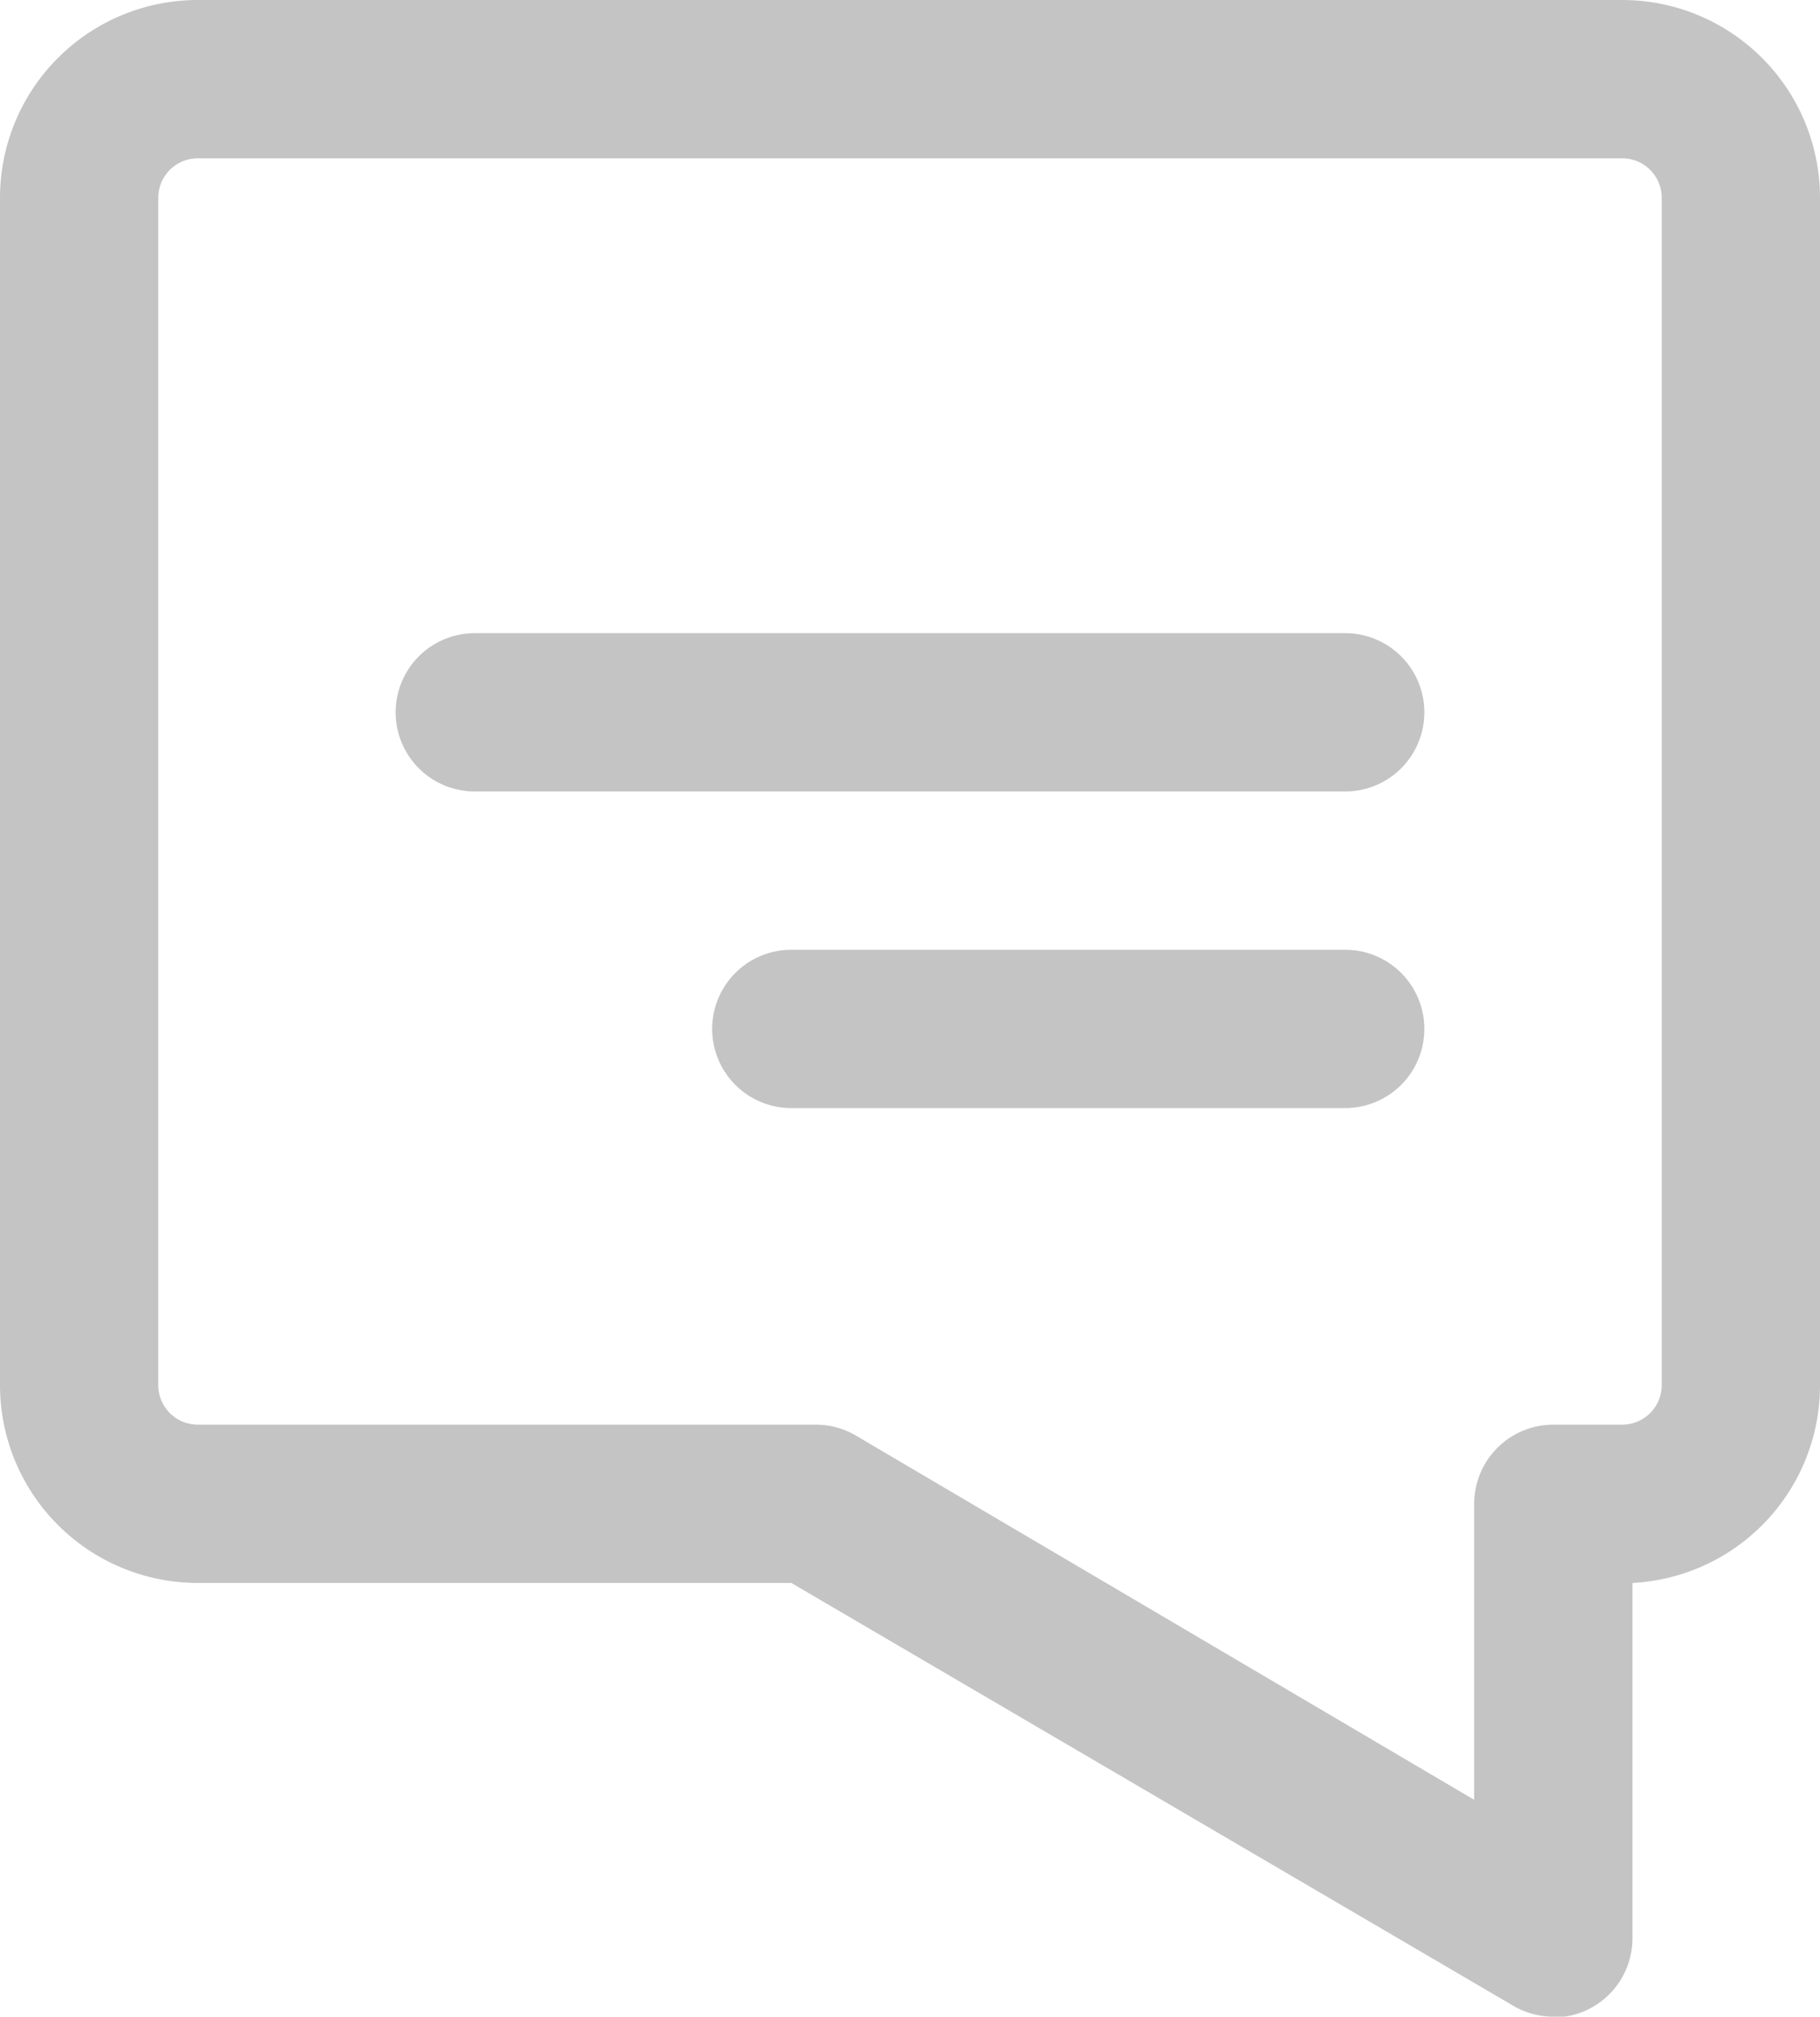 <svg id="49b110c9-9960-4e4a-a245-a3a4b0ad6d81" data-name="Layer 1"
    xmlns="http://www.w3.org/2000/svg" viewBox="0 0 23 25.48">
    <title>interviews</title>
    <path
        d="M19.63,25.48a1,1,0,0,1-.51-.14L10,20H2.5A2.5,2.5,0,0,1,0,17.5V2.5A2.5,2.5,0,0,1,2.5,0h18A2.5,2.5,0,0,1,23,2.5v15A2.5,2.5,0,0,1,20.63,20v4.49a1,1,0,0,1-1,1ZM2.5,2a.5.5,0,0,0-.5.5v15a.5.5,0,0,0,.5.5h7.81a1,1,0,0,1,.51.14l7.81,4.6V19a1,1,0,0,1,1-1h.87a.5.5,0,0,0,.5-.5V2.5a.5.5,0,0,0-.5-.5Z"
        style="fill:#c4c4c4" />
    <path d="M17,10H6A1,1,0,0,1,6,8H17a1,1,0,0,1,0,2Z" style="fill:#c4c4c4" />
    <path d="M17,14H10a1,1,0,0,1,0-2h7a1,1,0,0,1,0,2Z" style="fill:#c4c4c4" />
</svg>